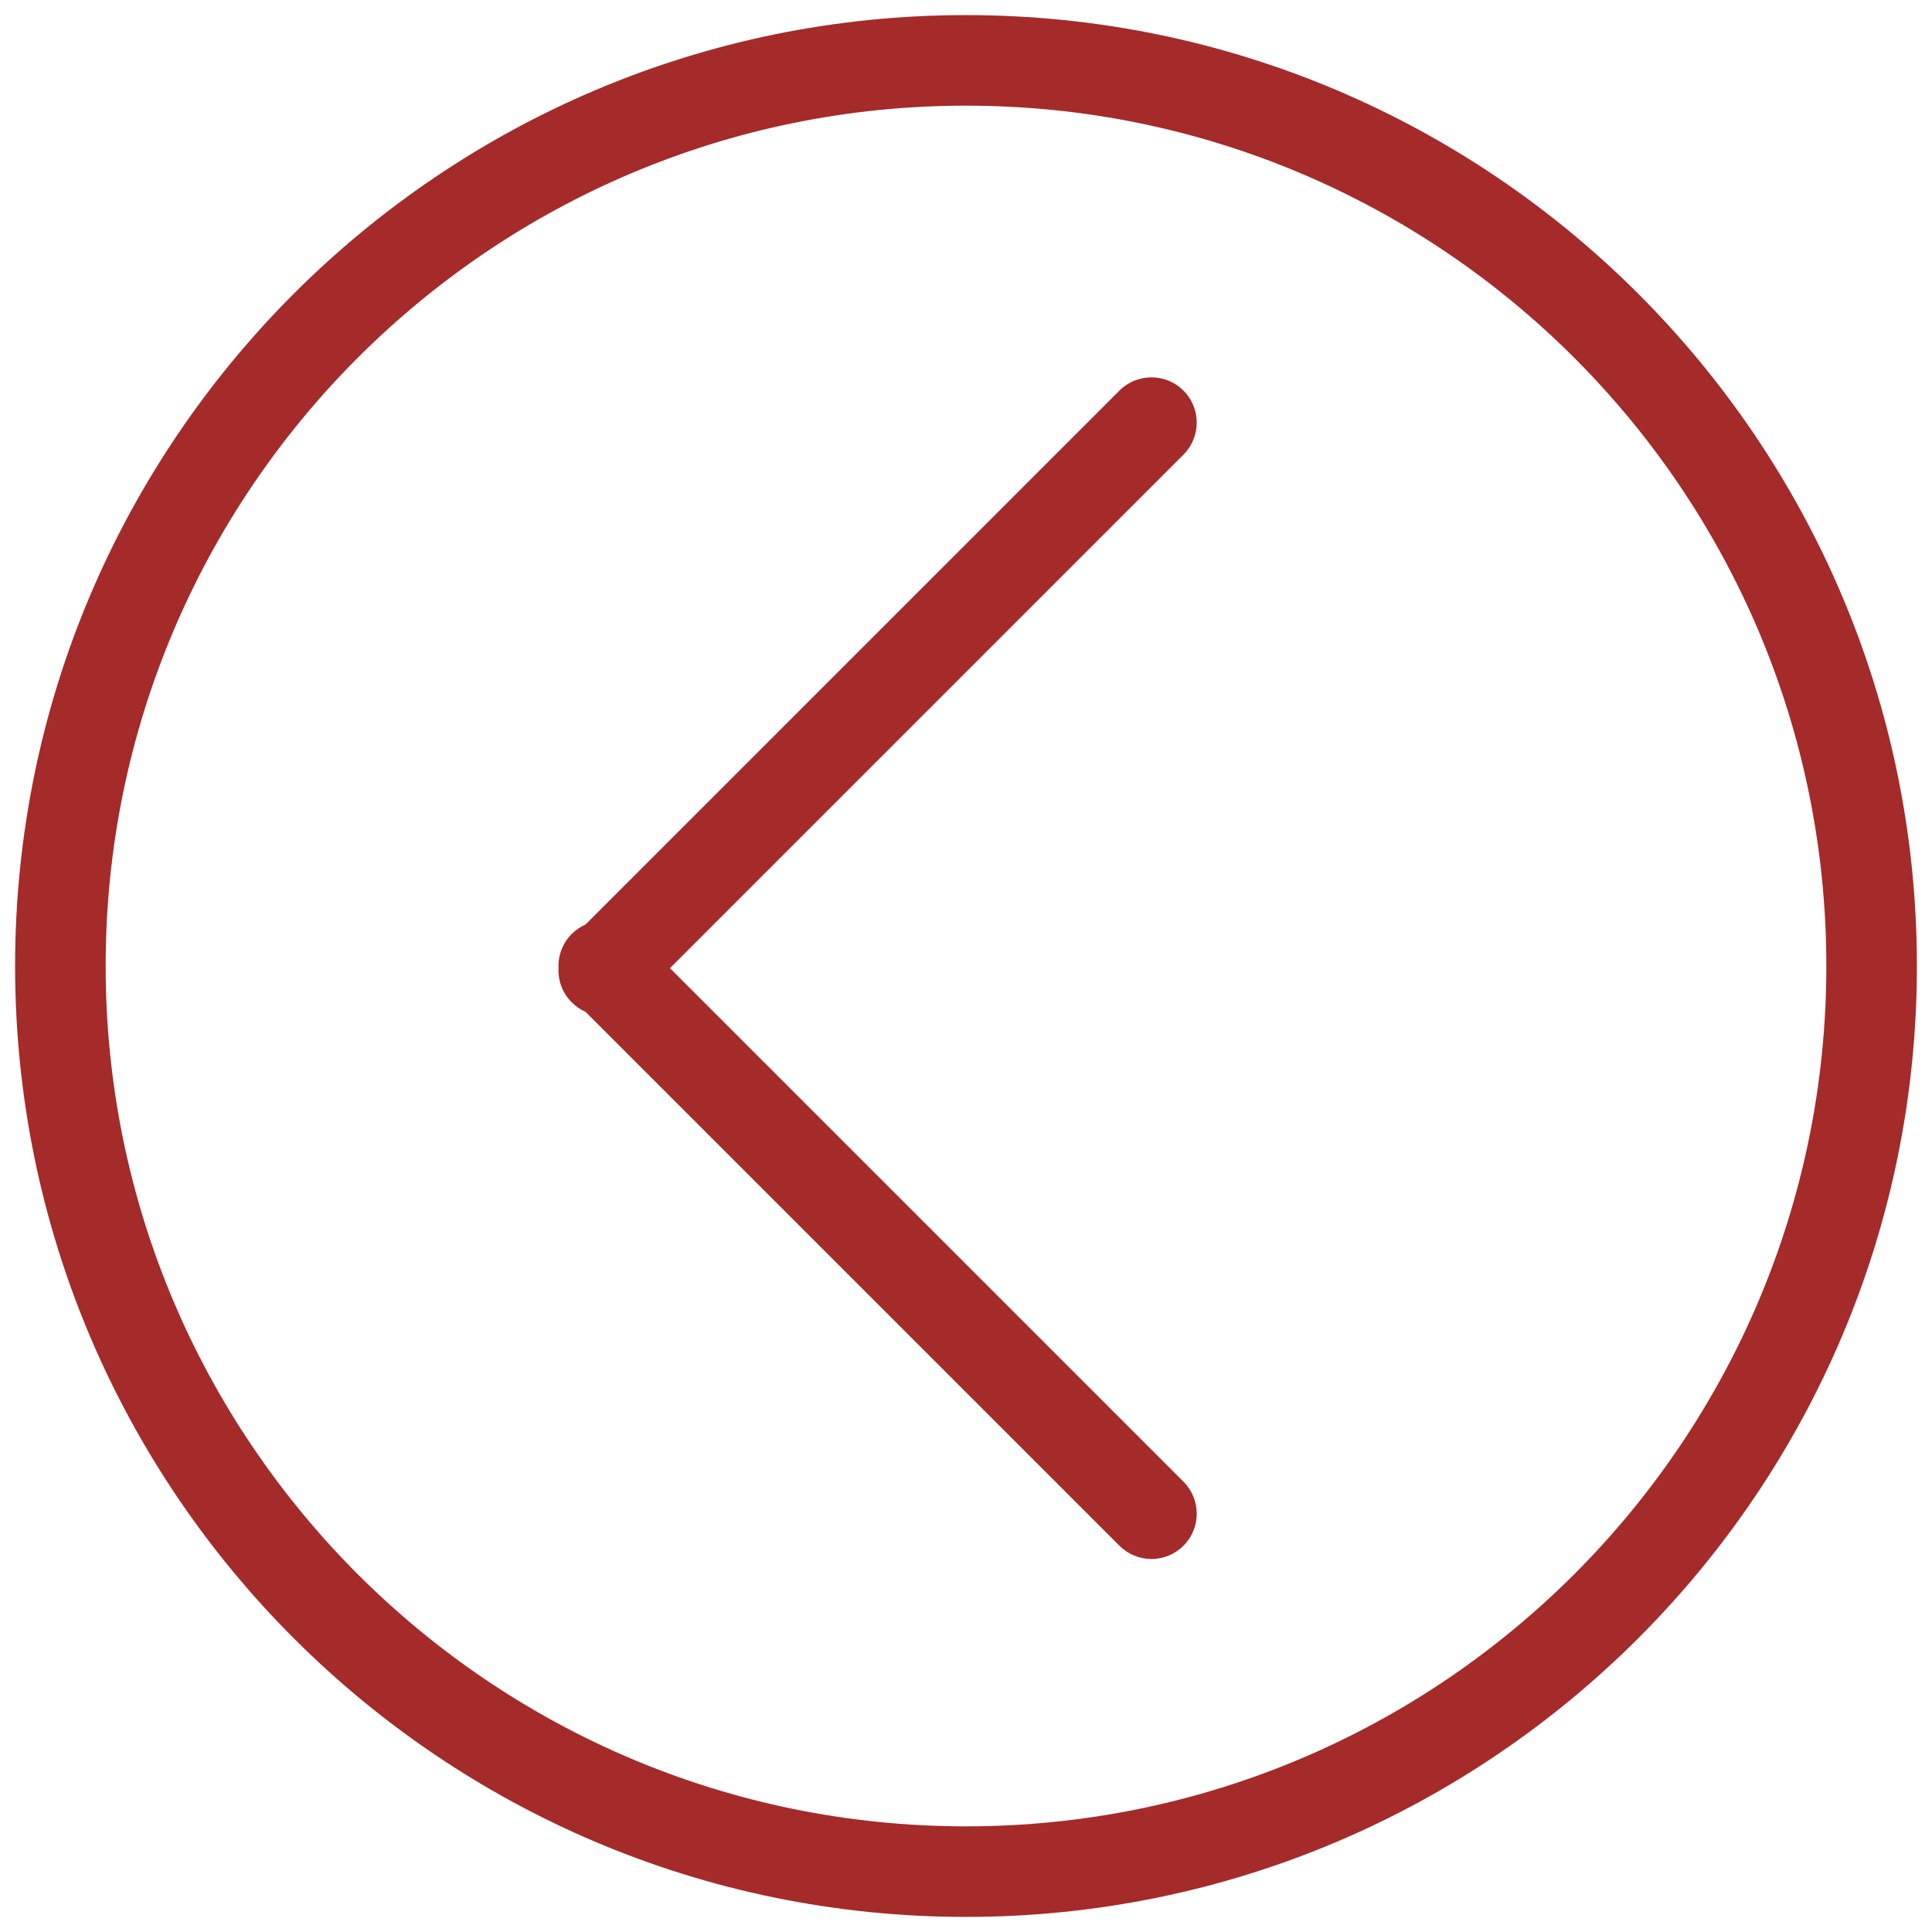 <?xml version="1.0" encoding="UTF-8" standalone="no"?>
<!DOCTYPE svg PUBLIC "-//W3C//DTD SVG 1.1//EN" "http://www.w3.org/Graphics/SVG/1.1/DTD/svg11.dtd">
<svg width="100%" height="100%" viewBox="0 0 64 64" version="1.1" xmlns="http://www.w3.org/2000/svg" xmlns:xlink="http://www.w3.org/1999/xlink" xml:space="preserve" xmlns:serif="http://www.serif.com/" style="fill-rule:evenodd;clip-rule:evenodd;stroke-linejoin:round;stroke-miterlimit:2;">
    <g>
        <g>
            <path d="M32,0.5C49.385,0.5 63.5,14.615 63.5,32C63.5,49.385 49.385,63.5 32,63.5C14.615,63.5 0.5,49.385 0.5,32C0.5,14.615 14.615,0.5 32,0.5ZM32,3.5C16.27,3.5 3.5,16.27 3.5,32C3.5,47.73 16.27,60.5 32,60.5C47.73,60.5 60.5,47.73 60.5,32C60.5,16.27 47.73,3.5 32,3.5ZM18.502,32.072C18.483,31.664 18.628,31.25 18.939,30.939C19.075,30.804 19.23,30.7 19.395,30.627L37.083,12.939C37.668,12.354 38.619,12.354 39.204,12.939C39.79,13.525 39.79,14.475 39.204,15.061L22.193,32.072L39.204,49.083C39.79,49.668 39.79,50.619 39.204,51.204C38.619,51.79 37.668,51.79 37.083,51.204L19.395,33.517C19.23,33.444 19.075,33.34 18.939,33.204C18.628,32.893 18.483,32.479 18.502,32.072Z" style="fill:rgb(165,42,42);"/>
        </g>
    </g>
</svg>
